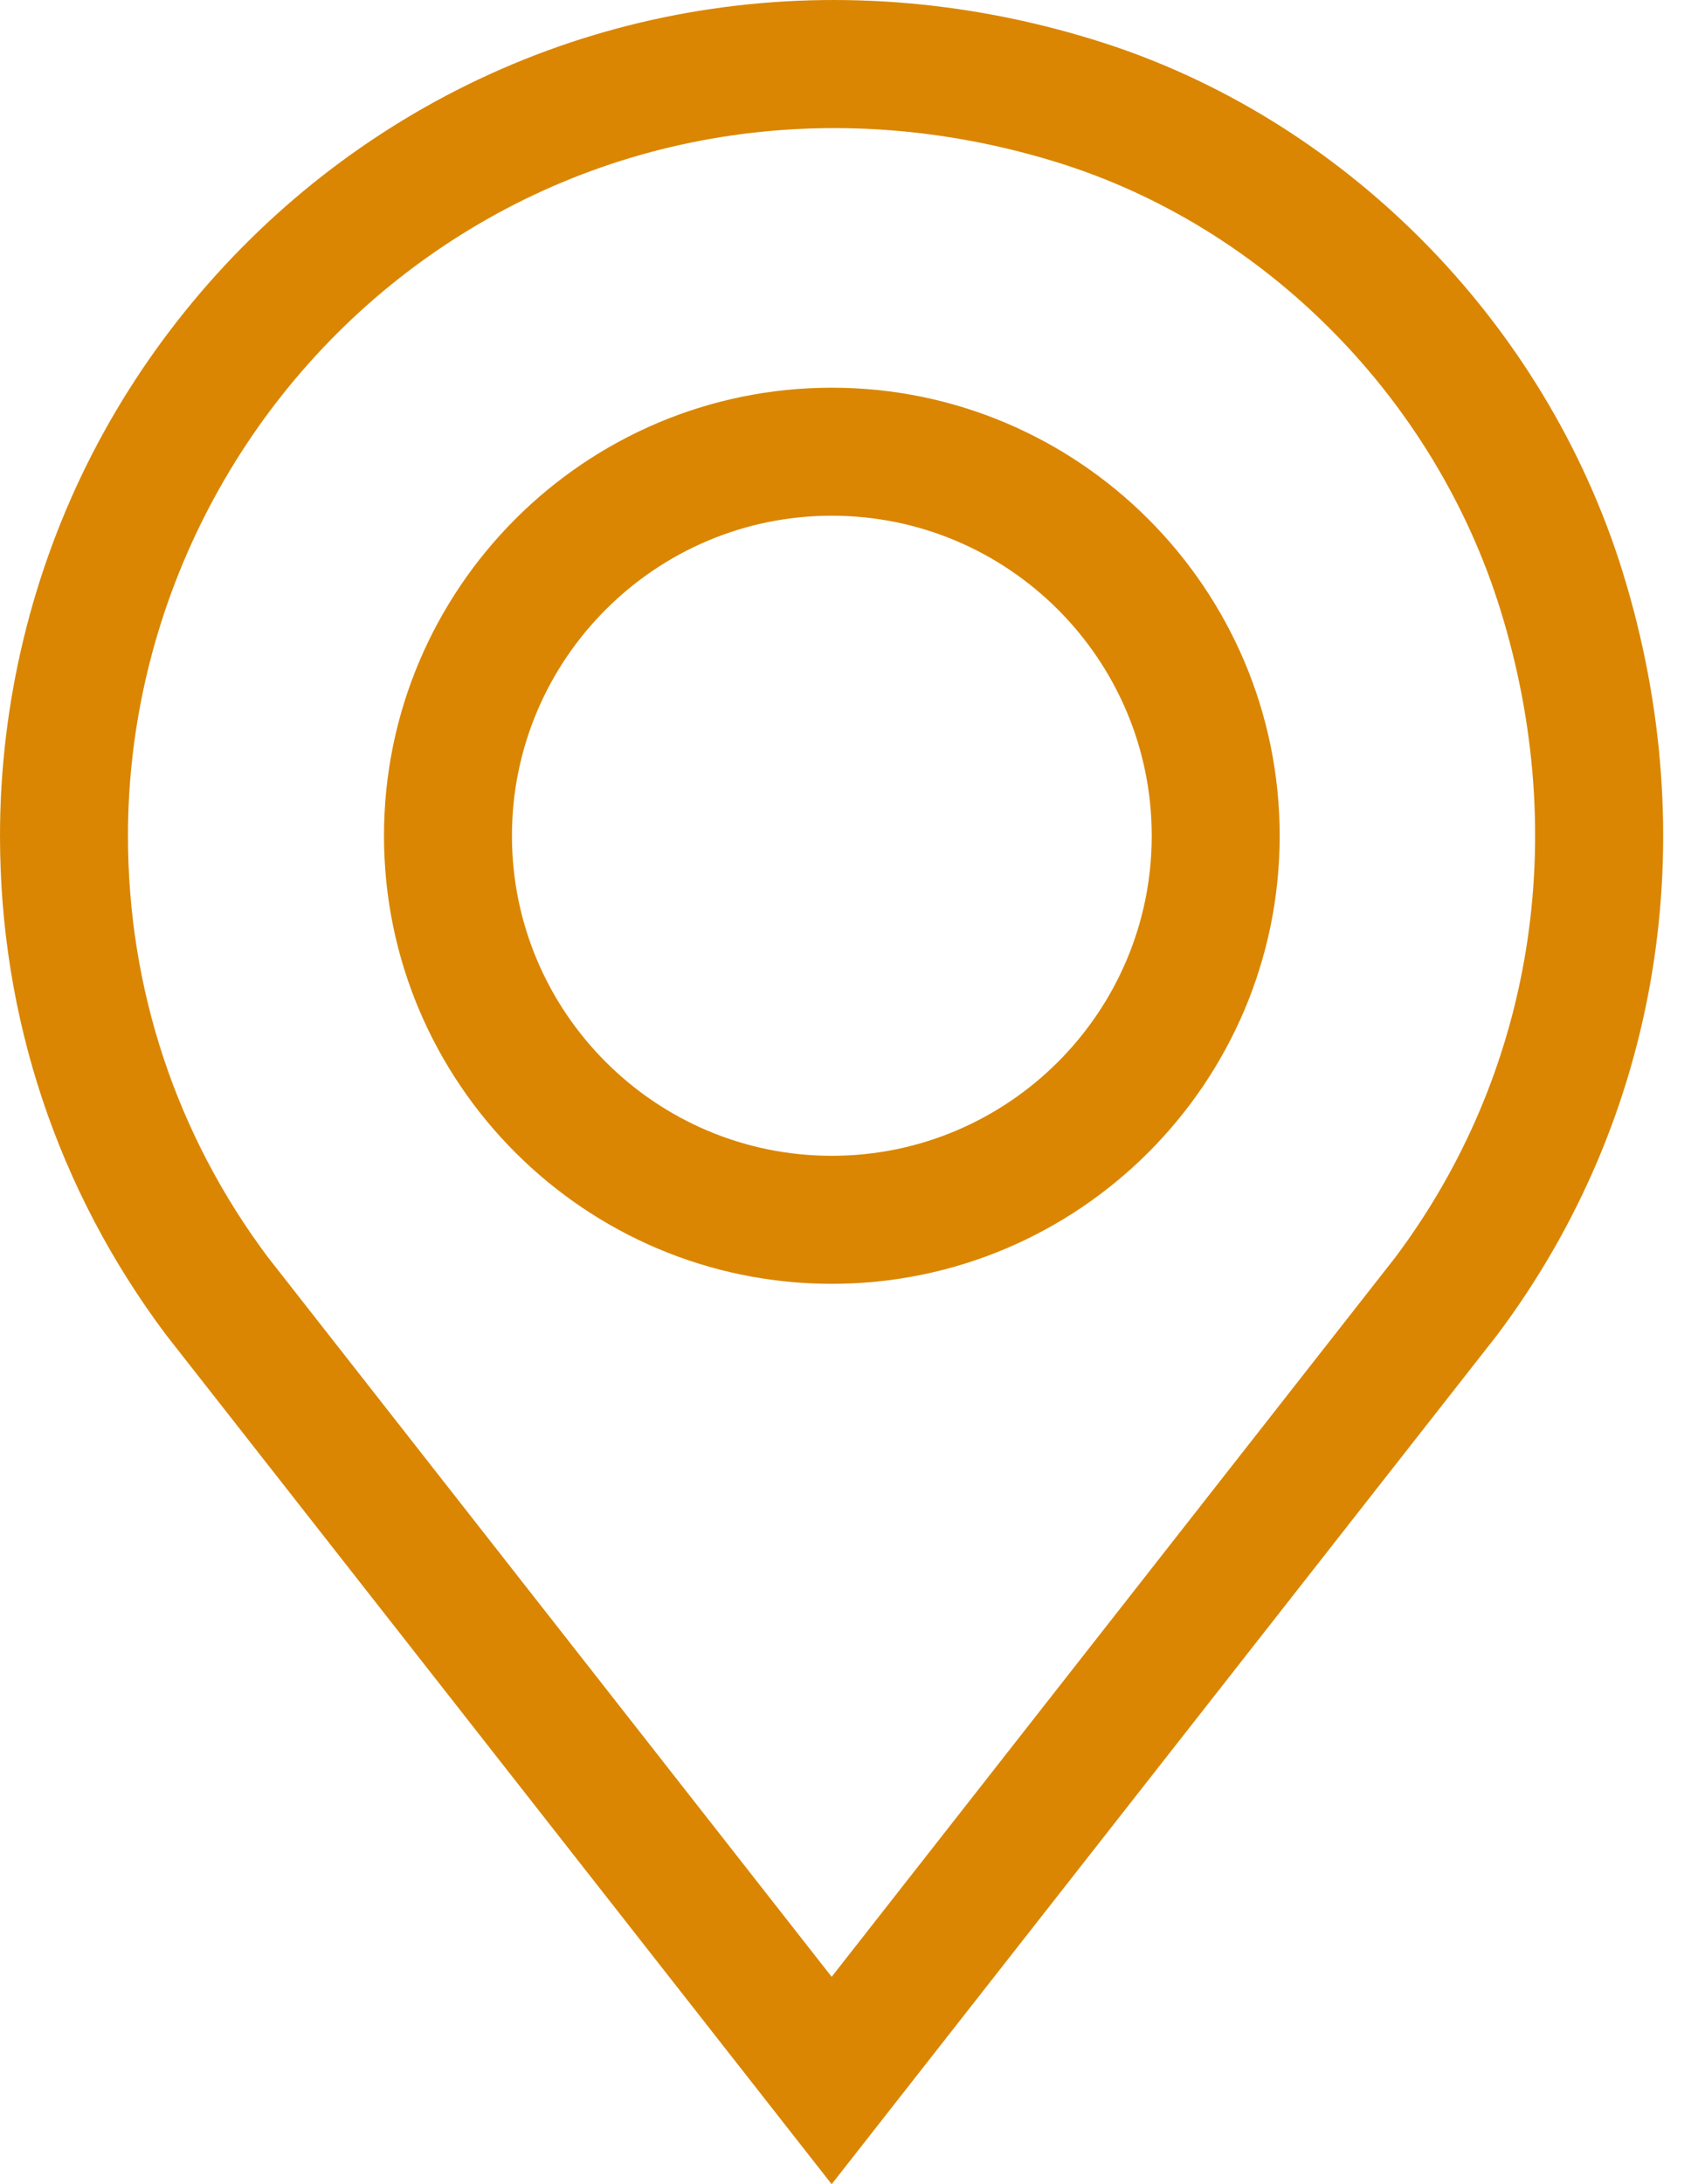 <svg width="14" height="18" viewBox="0 0 14 18" fill="none" xmlns="http://www.w3.org/2000/svg">
<path d="M13.38 4.717C12.738 2.643 11.071 0.963 9.029 0.331C6.855 -0.343 4.589 0.023 2.811 1.333C1.959 1.961 1.252 2.789 0.767 3.728C0.265 4.699 0 5.791 0 6.888C0 8.384 0.473 9.805 1.368 10.999L6.857 18L12.339 11.008L12.346 10.999C13.686 9.212 14.062 6.923 13.38 4.717ZM11.505 10.361L6.857 16.291L2.209 10.361C1.454 9.353 1.055 8.152 1.055 6.888C1.055 5.041 1.945 3.282 3.437 2.182C4.942 1.073 6.867 0.765 8.717 1.338C10.431 1.869 11.832 3.283 12.372 5.029C12.953 6.906 12.637 8.849 11.505 10.361Z" fill="#DA8602"/>
<path d="M6.858 3.195C4.822 3.195 3.166 4.852 3.166 6.888C3.166 8.924 4.822 10.58 6.858 10.58C8.894 10.58 10.551 8.924 10.551 6.888C10.551 4.852 8.894 3.195 6.858 3.195ZM6.858 9.525C5.404 9.525 4.221 8.342 4.221 6.888C4.221 5.433 5.404 4.25 6.858 4.25C8.313 4.25 9.496 5.433 9.496 6.888C9.496 8.342 8.313 9.525 6.858 9.525Z" fill="#DA8602"/>
</svg>
